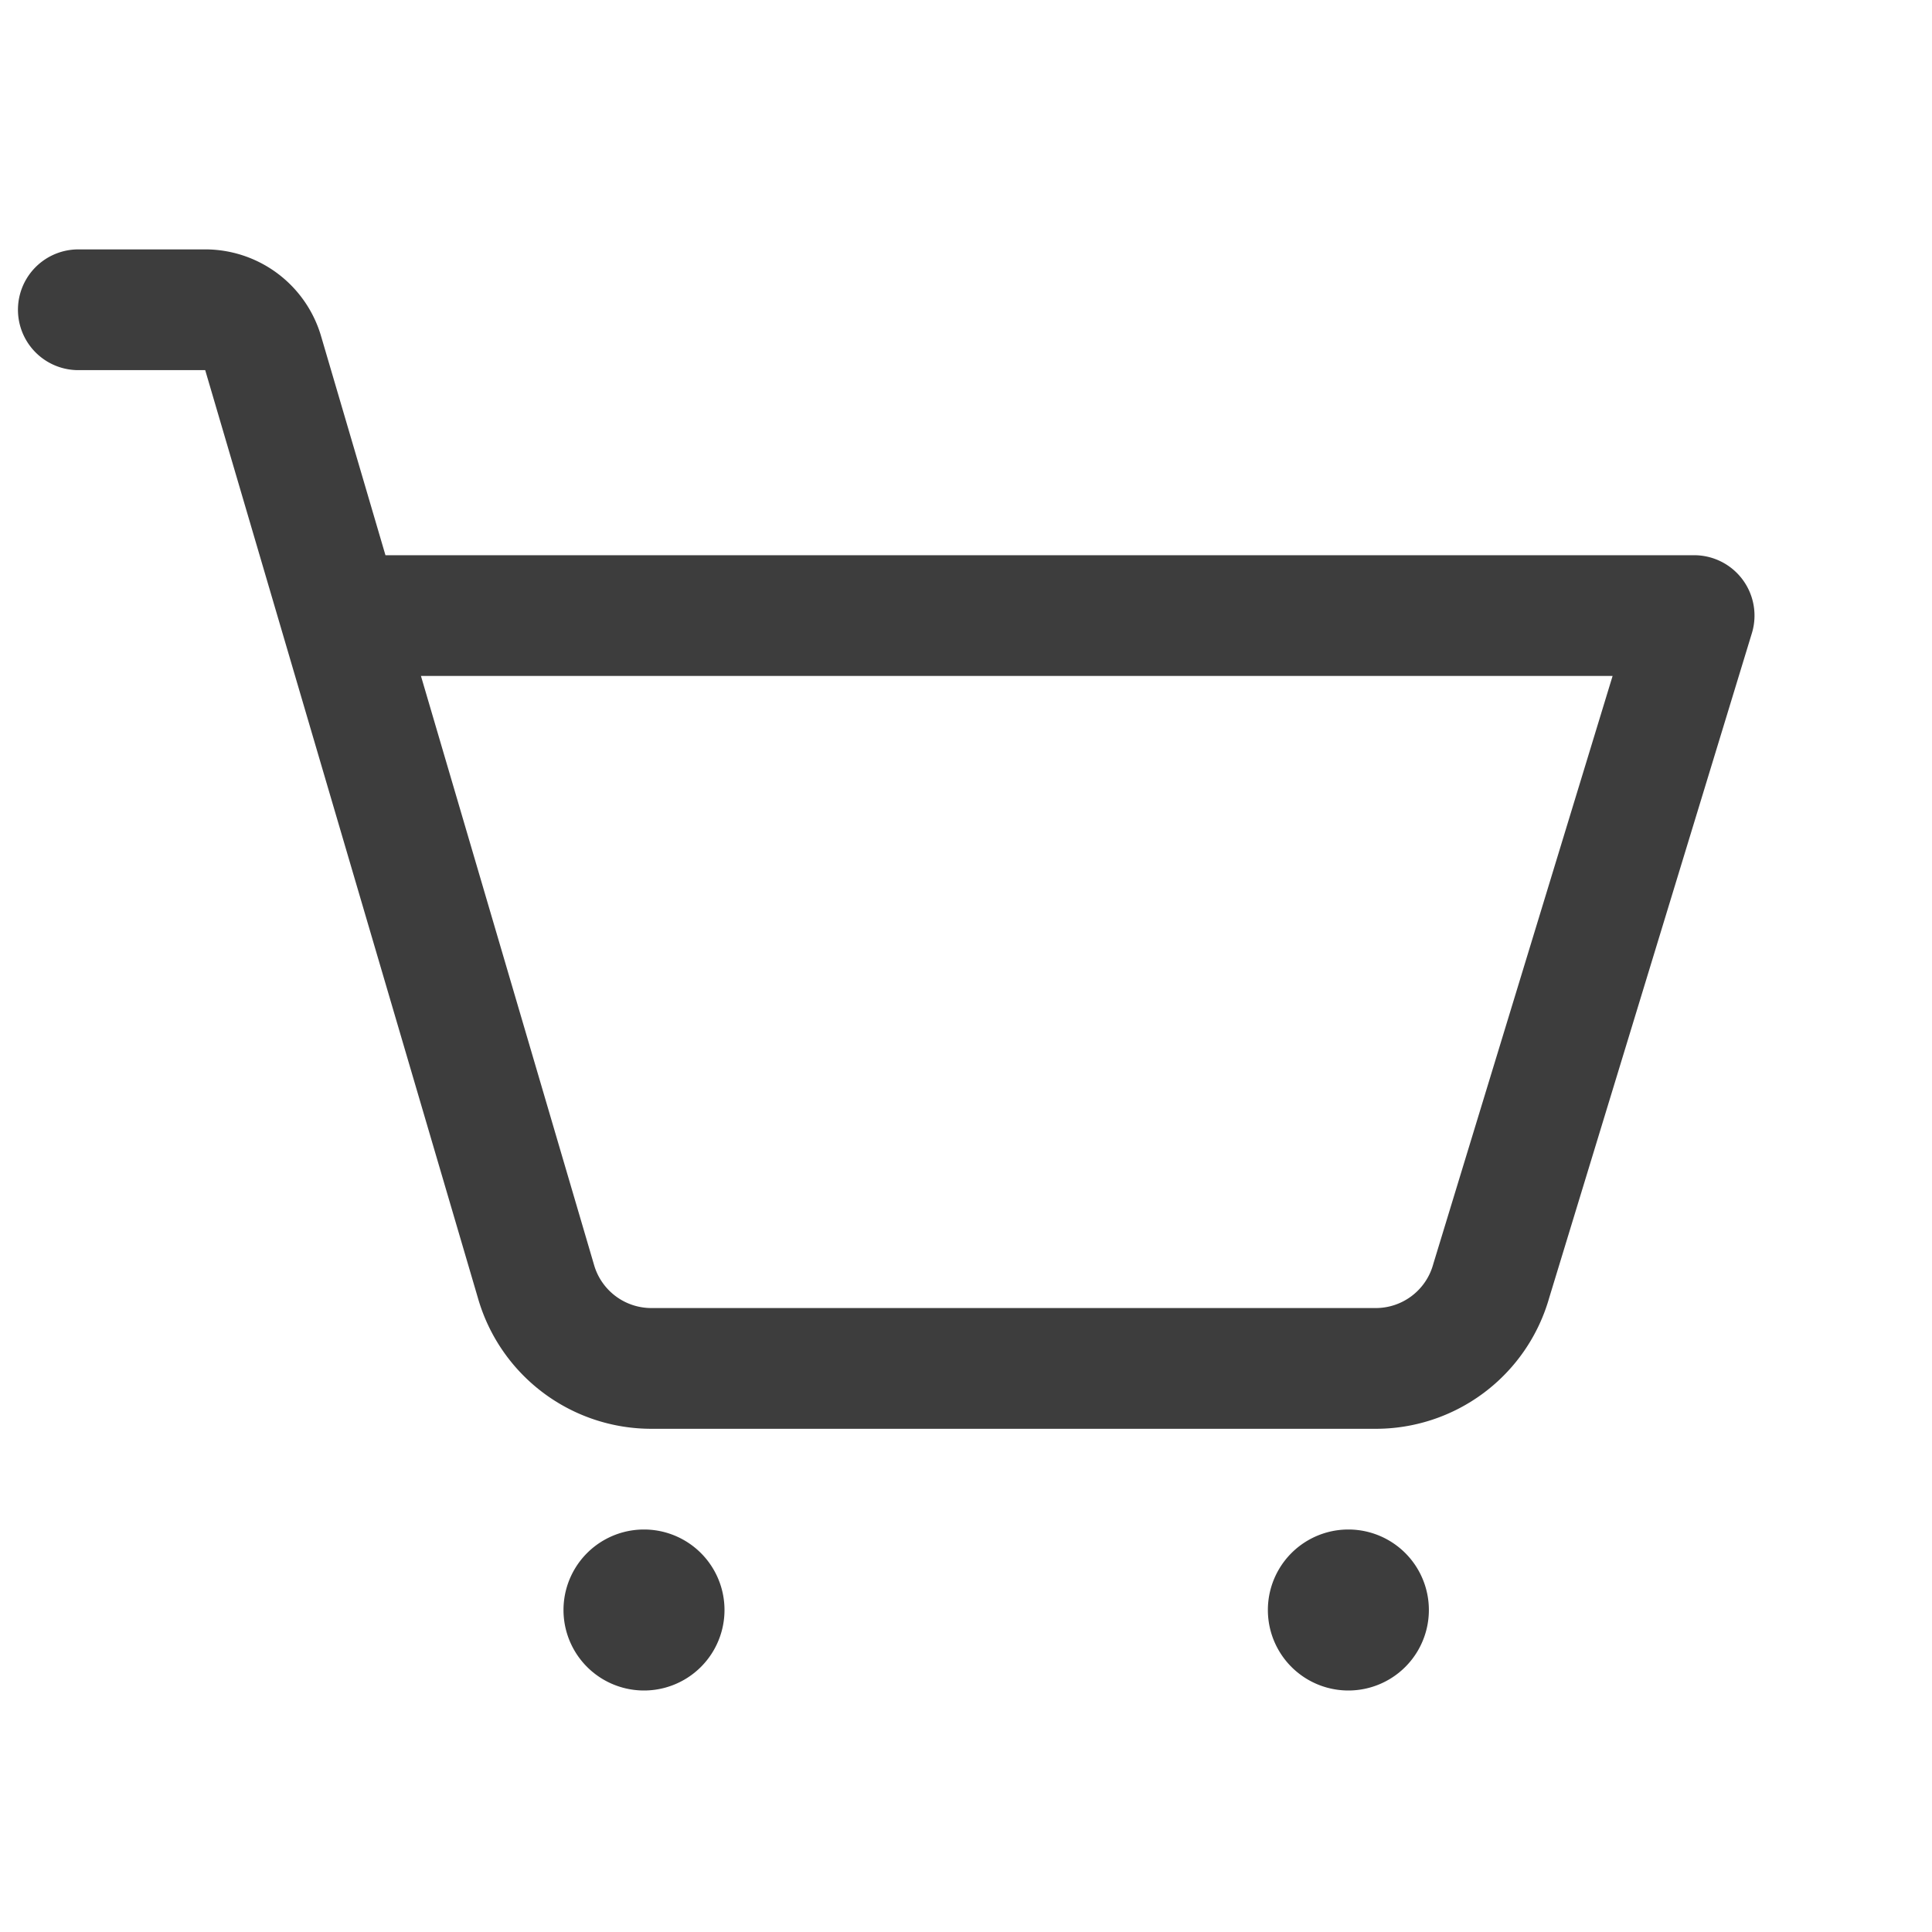<svg width="24" height="24" viewBox="0 0 24 24" fill="none" xmlns="http://www.w3.org/2000/svg"><path d="M8 21a1 1 0 1 0 0-2 1 1 0 0 0 0 2ZM16.75 21a1 1 0 1 0 0-2 1 1 0 0 0 0 2Z" fill="#3D3D3D"></path><path d="M4.227 7.647h16.818l-2.52 8.264a1.49 1.49 0 0 1-1.444 1.088H8.1a1.491 1.491 0 0 1-1.444-1.088L3.27 4.391a.75.75 0 0 0-.722-.543H.973" stroke="#3D3D3D" stroke-width="1.5" stroke-linecap="round" stroke-linejoin="round"></path></svg>
